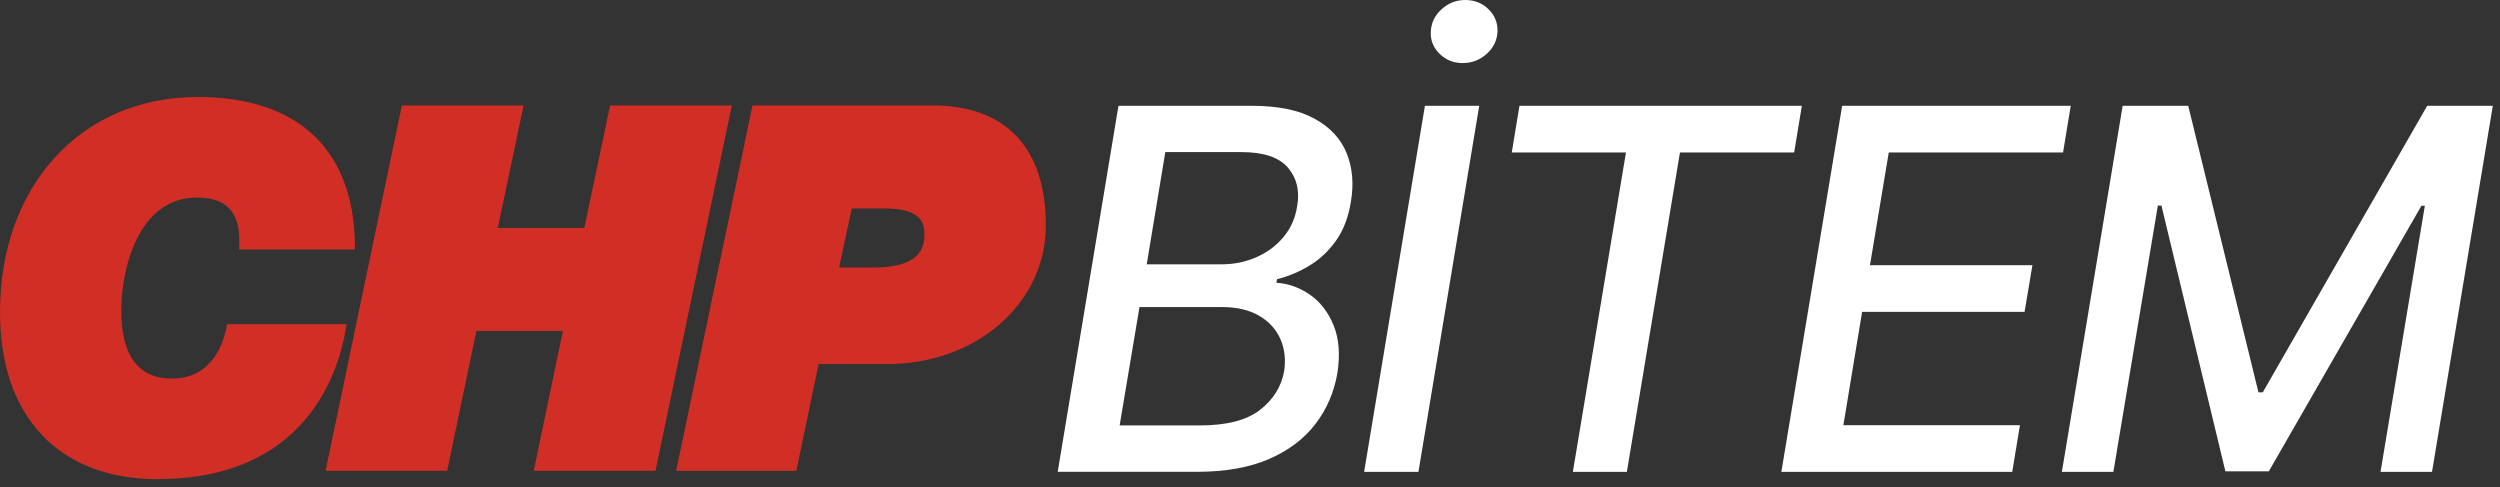 <svg width="154" height="30" viewBox="0 0 154 30" fill="none" xmlns="http://www.w3.org/2000/svg">
<rect x="0" y="0" width="154" height="30" fill="#333333" stroke="none"/>
<path d="M9.742 29.521C3.637 29.521 0 25.675 0 19.239C0 11.43 5.007 5.975 12.179 5.975C18.317 5.975 21.748 9.17 21.862 14.971V15.367H14.73L14.739 14.968C14.772 14.01 14.559 13.3 14.111 12.832C13.683 12.388 13.022 12.169 12.143 12.169C8.447 12.169 7.469 16.711 7.469 19.115C7.469 21.911 8.522 23.32 10.589 23.32C12.908 23.32 13.677 21.414 13.932 20.276L13.991 19.972H21.352L21.273 20.423C20.783 23.16 18.683 29.511 9.736 29.511M41.651 29.001L46.354 6.495H57.456C61.956 6.495 64.425 9.114 64.425 13.876C64.425 18.637 60.213 22.428 54.621 22.428H50.425L49.055 29.004H41.651V29.001ZM53.771 16.479C56.593 16.479 56.953 15.367 56.943 14.399C56.946 13.31 56.194 12.842 54.441 12.842H52.469L51.688 16.479H53.771ZM32.88 29.001L34.675 20.387H29.345L27.546 29.001H20.057L24.753 6.495H32.252L30.666 14.039H35.996L37.583 6.495H45.081L40.379 29.001H32.88Z" fill="#D12E26"/>
<path d="M65.154 29.067L68.898 6.518H77.123C78.722 6.518 80.004 6.779 80.966 7.306C81.927 7.829 82.591 8.542 82.954 9.435C83.317 10.331 83.402 11.332 83.213 12.44C83.059 13.389 82.755 14.18 82.303 14.818C81.852 15.455 81.309 15.969 80.675 16.355C80.04 16.741 79.37 17.022 78.667 17.198L78.624 17.418C79.35 17.46 80.034 17.705 80.678 18.144C81.319 18.585 81.81 19.213 82.146 20.031C82.483 20.848 82.562 21.842 82.379 23.01C82.179 24.154 81.738 25.185 81.048 26.097C80.358 27.009 79.406 27.735 78.196 28.265C76.986 28.795 75.501 29.063 73.748 29.063H65.16L65.154 29.067ZM68.974 26.205H73.928C75.573 26.205 76.803 25.884 77.62 25.247C78.438 24.609 78.932 23.814 79.102 22.869C79.213 22.143 79.135 21.479 78.87 20.881C78.605 20.282 78.17 19.805 77.558 19.448C76.95 19.092 76.185 18.915 75.269 18.915H70.193L68.97 26.205H68.974ZM70.638 16.283H75.24C76.011 16.283 76.731 16.136 77.398 15.841C78.065 15.547 78.624 15.132 79.072 14.592C79.52 14.052 79.798 13.415 79.909 12.682C80.07 11.744 79.877 10.955 79.331 10.321C78.784 9.687 77.833 9.369 76.472 9.369H71.783L70.638 16.283Z" fill="white"/>
<path d="M91.12 6.518L87.376 29.067H84.03L87.775 6.518H91.124H91.12ZM90.097 3.885C89.537 3.885 89.067 3.695 88.677 3.313C88.288 2.93 88.108 2.476 88.138 1.949C88.161 1.413 88.38 0.955 88.798 0.572C89.217 0.19 89.704 0 90.263 0C90.823 0 91.307 0.19 91.696 0.572C92.085 0.955 92.268 1.413 92.245 1.949C92.222 2.485 92 2.943 91.578 3.319C91.156 3.699 90.662 3.885 90.097 3.885Z" fill="white"/>
<path d="M93.125 9.392L93.599 6.518H110.994L110.52 9.392H103.485L100.215 29.067H96.889L100.159 9.392H93.125Z" fill="white"/>
<path d="M109.732 29.067L113.476 6.518H127.558L127.084 9.392H116.348L115.19 16.338H125.197L124.713 19.213H114.706L113.552 26.192H124.429L123.954 29.067H109.729H109.732Z" fill="white"/>
<path d="M130.753 6.518H134.795L139.122 24.168H139.387L149.515 6.518H153.557L149.812 29.067H146.64L149.371 12.672H149.162L139.759 29.034H137.084L133.144 12.662H132.924L130.184 29.067H127.012L130.756 6.518H130.753Z" fill="white"/>
</svg>

